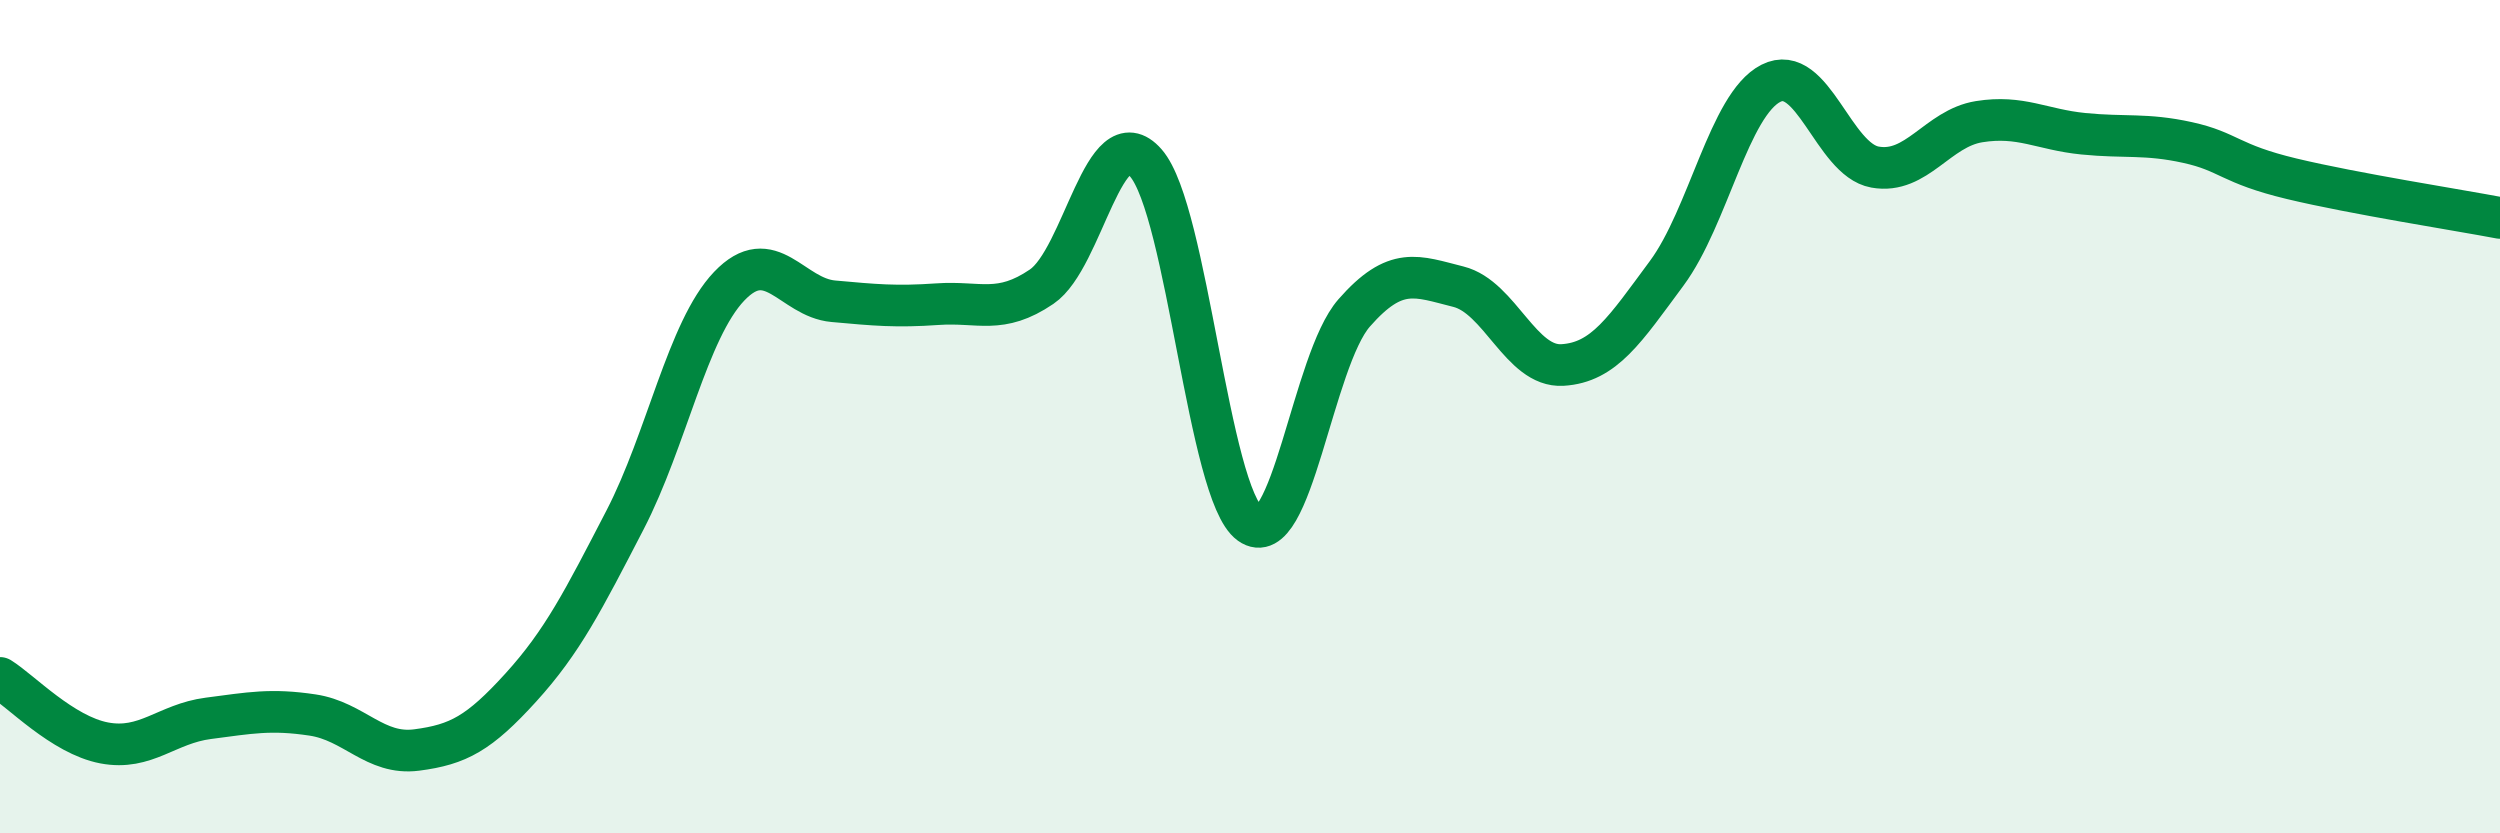 
    <svg width="60" height="20" viewBox="0 0 60 20" xmlns="http://www.w3.org/2000/svg">
      <path
        d="M 0,16.27 C 0.5,16.58 1.5,17.64 2.5,17.83 C 3.5,18.02 4,17.37 5,17.24 C 6,17.11 6.5,17.01 7.5,17.16 C 8.5,17.31 9,18.13 10,18 C 11,17.87 11.5,17.6 12.5,16.5 C 13.5,15.4 14,14.41 15,12.48 C 16,10.55 16.5,7.92 17.5,6.87 C 18.5,5.82 19,7.14 20,7.23 C 21,7.32 21.5,7.37 22.5,7.3 C 23.5,7.23 24,7.56 25,6.88 C 26,6.2 26.5,2.77 27.5,3.91 C 28.5,5.05 29,11.85 30,12.57 C 31,13.29 31.5,8.65 32.5,7.51 C 33.5,6.37 34,6.63 35,6.88 C 36,7.13 36.5,8.82 37.5,8.76 C 38.5,8.7 39,7.91 40,6.56 C 41,5.21 41.5,2.51 42.5,2 C 43.5,1.49 44,3.83 45,4.01 C 46,4.19 46.5,3.08 47.5,2.92 C 48.5,2.76 49,3.11 50,3.21 C 51,3.31 51.5,3.2 52.5,3.42 C 53.5,3.64 53.5,3.93 55,4.29 C 56.5,4.65 59,5.04 60,5.23L60 20L0 20Z"
        fill="#008740"
        opacity="0.1"
        stroke-linecap="round"
        stroke-linejoin="round"
      />
      <path
        d="M 0,16.27 C 0.5,16.58 1.5,17.64 2.5,17.83 C 3.5,18.02 4,17.37 5,17.24 C 6,17.11 6.5,17.01 7.5,17.16 C 8.5,17.31 9,18.13 10,18 C 11,17.87 11.5,17.6 12.5,16.5 C 13.5,15.4 14,14.41 15,12.48 C 16,10.55 16.5,7.92 17.5,6.87 C 18.5,5.82 19,7.14 20,7.23 C 21,7.32 21.5,7.37 22.5,7.3 C 23.5,7.23 24,7.56 25,6.88 C 26,6.2 26.5,2.77 27.5,3.91 C 28.5,5.05 29,11.85 30,12.57 C 31,13.29 31.5,8.65 32.5,7.51 C 33.5,6.37 34,6.63 35,6.88 C 36,7.13 36.5,8.82 37.5,8.76 C 38.5,8.7 39,7.91 40,6.56 C 41,5.21 41.5,2.51 42.5,2 C 43.5,1.49 44,3.83 45,4.01 C 46,4.19 46.5,3.08 47.5,2.92 C 48.5,2.76 49,3.11 50,3.21 C 51,3.31 51.5,3.2 52.5,3.42 C 53.5,3.64 53.5,3.93 55,4.29 C 56.5,4.65 59,5.04 60,5.23"
        stroke="#008740"
        stroke-width="1"
        fill="none"
        stroke-linecap="round"
        stroke-linejoin="round"
      />
    </svg>
  